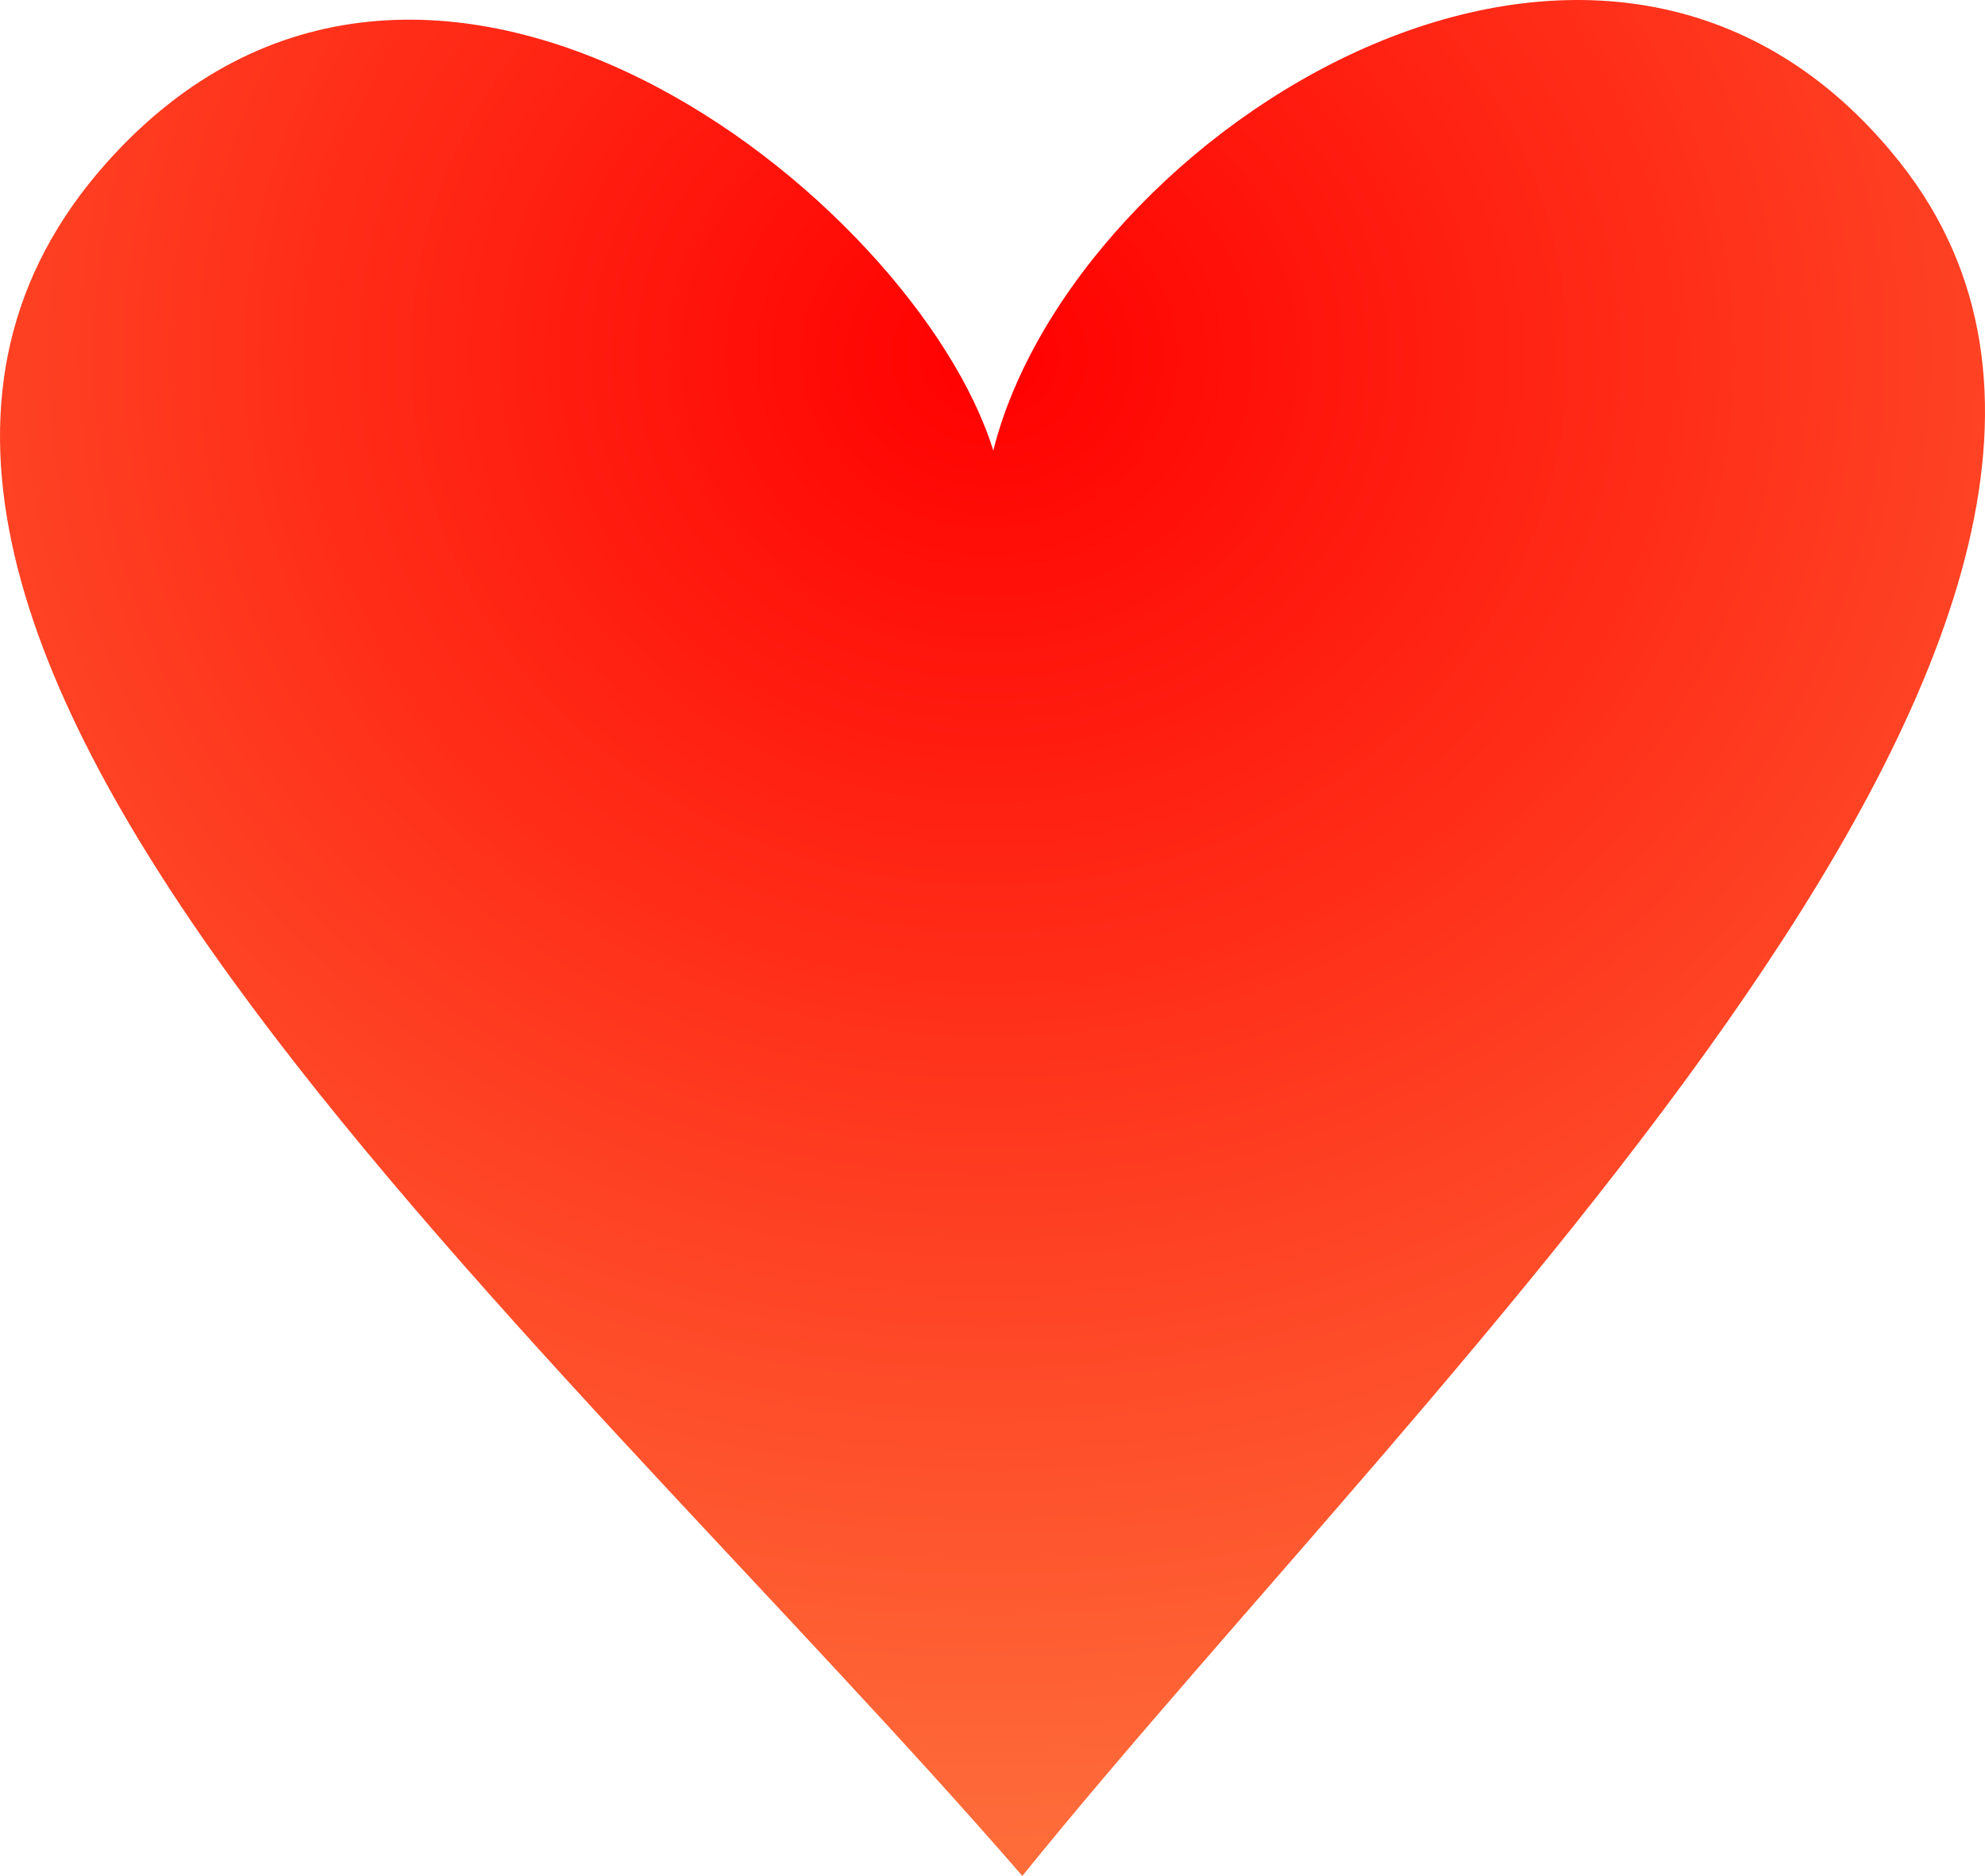<?xml version="1.0" encoding="UTF-8"?> <svg xmlns="http://www.w3.org/2000/svg" width="474" height="448" viewBox="0 0 474 448" fill="none"> <path d="M453.739 38.857C383.113 -50.406 256.126 31.909 237.188 107.608C218.59 47.459 101.468 -46.357 25.459 38.858C-70.684 146.645 128.219 314.35 244.129 448C341.993 326.879 537.225 144.374 453.739 38.857Z" fill="url(#paint0_radial_401_83)"></path> <defs> <radialGradient id="paint0_radial_401_83" cx="0" cy="0" r="1" gradientUnits="userSpaceOnUse" gradientTransform="translate(236.296 83.07) rotate(90.02) scale(359.927 385.117)"> <stop stop-color="#FF0000"></stop> <stop offset="1" stop-color="#FE6C3A"></stop> </radialGradient> </defs> </svg> 